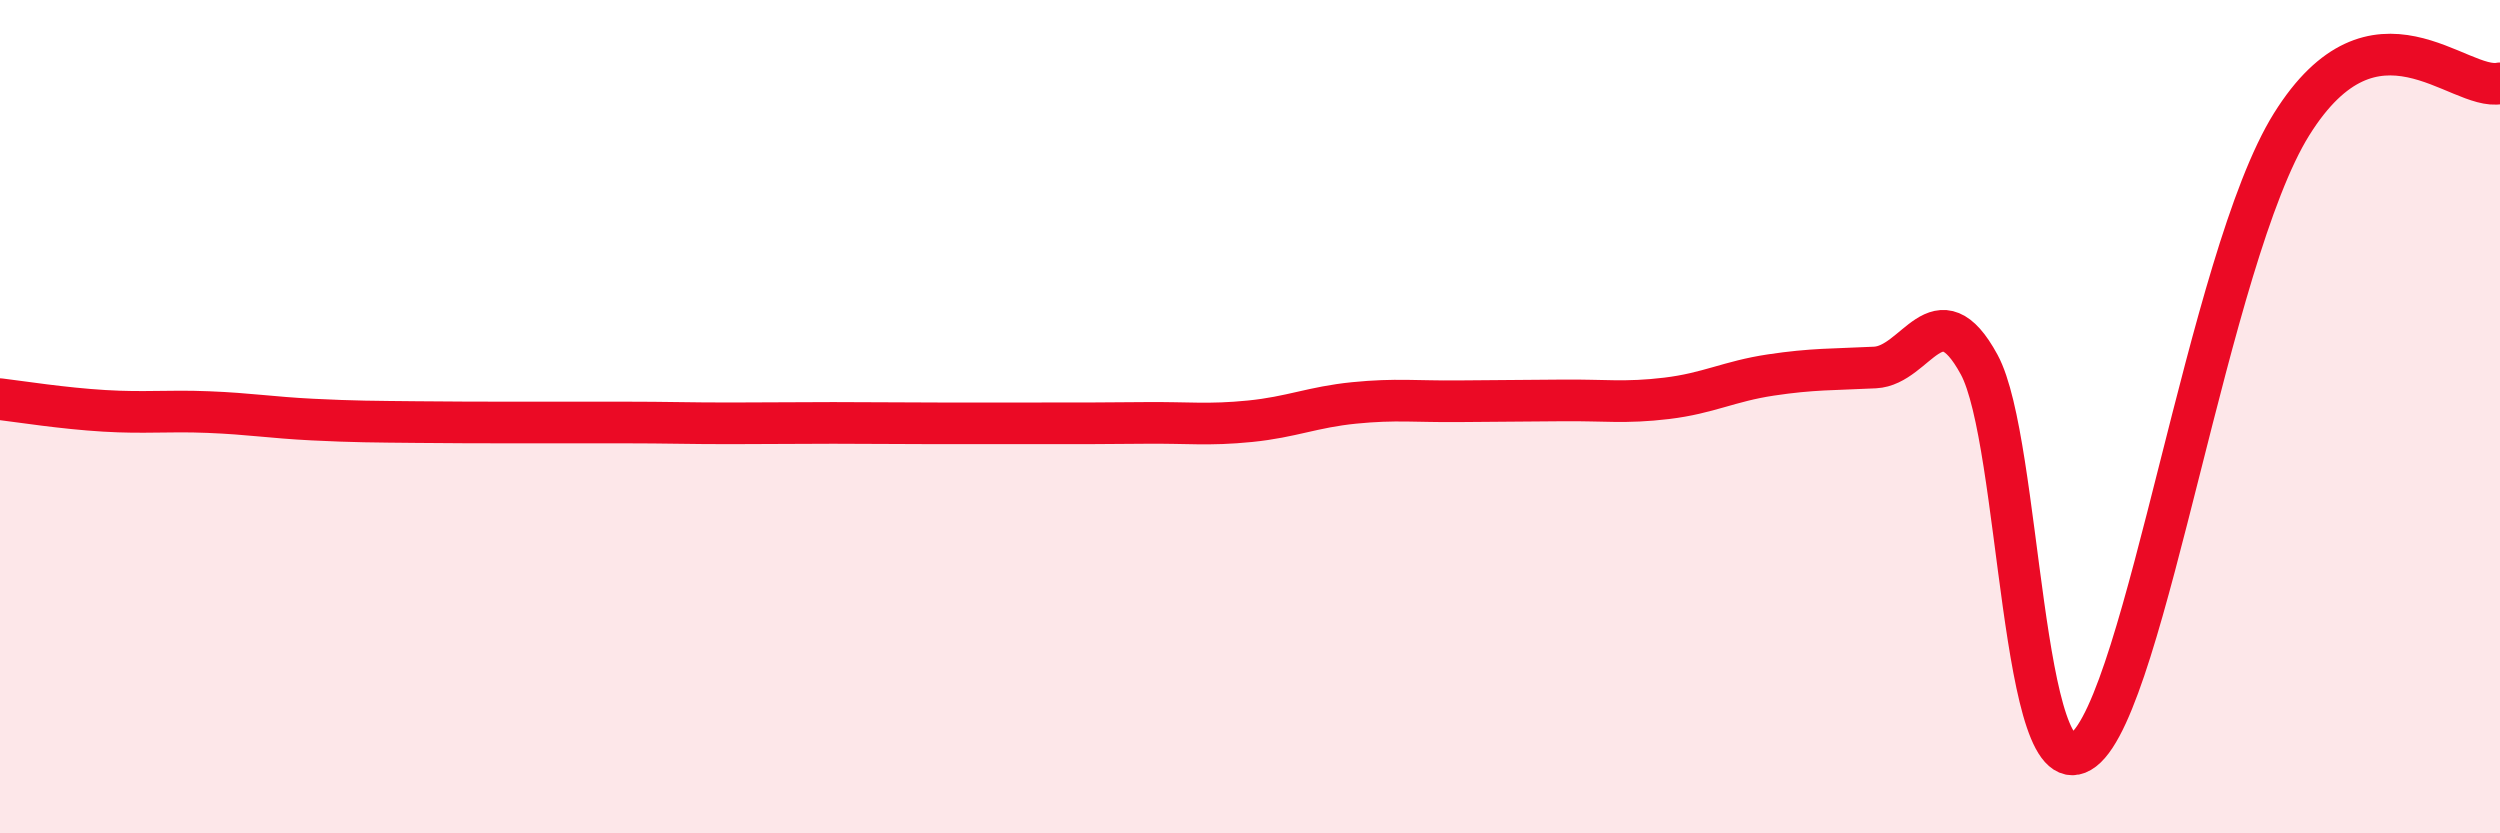 
    <svg width="60" height="20" viewBox="0 0 60 20" xmlns="http://www.w3.org/2000/svg">
      <path
        d="M 0,9.58 C 0.5,9.64 1.5,9.8 2.5,9.86 C 3.5,9.92 4,9.85 5,9.89 C 6,9.93 6.5,10.02 7.5,10.07 C 8.5,10.12 9,10.12 10,10.13 C 11,10.14 11.5,10.14 12.5,10.14 C 13.5,10.14 14,10.14 15,10.14 C 16,10.14 16.5,10.16 17.5,10.16 C 18.5,10.16 19,10.15 20,10.15 C 21,10.15 21.5,10.16 22.5,10.16 C 23.5,10.16 24,10.16 25,10.16 C 26,10.16 26.5,10.16 27.5,10.15 C 28.5,10.14 29,10.21 30,10.11 C 31,10.01 31.5,9.77 32.5,9.67 C 33.5,9.57 34,9.64 35,9.63 C 36,9.62 36.5,9.62 37.5,9.61 C 38.5,9.6 39,9.68 40,9.56 C 41,9.44 41.5,9.15 42.5,9 C 43.5,8.85 44,8.87 45,8.82 C 46,8.77 46.5,6.91 47.5,8.75 C 48.5,10.59 48.5,19.15 50,18 C 51.5,16.85 53,6.18 55,2.98 C 57,-0.22 59,2.2 60,2L60 20L0 20Z"
        fill="#EB0A25"
        opacity="0.1"
        stroke-linecap="round"
        stroke-linejoin="round"
      />
      <path
        d="M 0,9.58 C 0.5,9.64 1.5,9.8 2.5,9.86 C 3.5,9.92 4,9.85 5,9.89 C 6,9.93 6.5,10.02 7.5,10.07 C 8.5,10.12 9,10.12 10,10.13 C 11,10.14 11.5,10.14 12.5,10.14 C 13.5,10.14 14,10.14 15,10.14 C 16,10.14 16.5,10.16 17.5,10.16 C 18.5,10.16 19,10.15 20,10.15 C 21,10.15 21.5,10.16 22.5,10.16 C 23.5,10.16 24,10.16 25,10.16 C 26,10.16 26.5,10.16 27.5,10.15 C 28.5,10.14 29,10.21 30,10.11 C 31,10.01 31.5,9.77 32.5,9.67 C 33.5,9.57 34,9.64 35,9.63 C 36,9.62 36.5,9.62 37.5,9.61 C 38.5,9.6 39,9.68 40,9.56 C 41,9.44 41.5,9.15 42.5,9 C 43.5,8.85 44,8.87 45,8.82 C 46,8.77 46.5,6.91 47.5,8.75 C 48.5,10.59 48.5,19.15 50,18 C 51.5,16.85 53,6.18 55,2.98 C 57,-0.22 59,2.2 60,2"
        stroke="#EB0A25"
        stroke-width="1"
        fill="none"
        stroke-linecap="round"
        stroke-linejoin="round"
      />
    </svg>
  